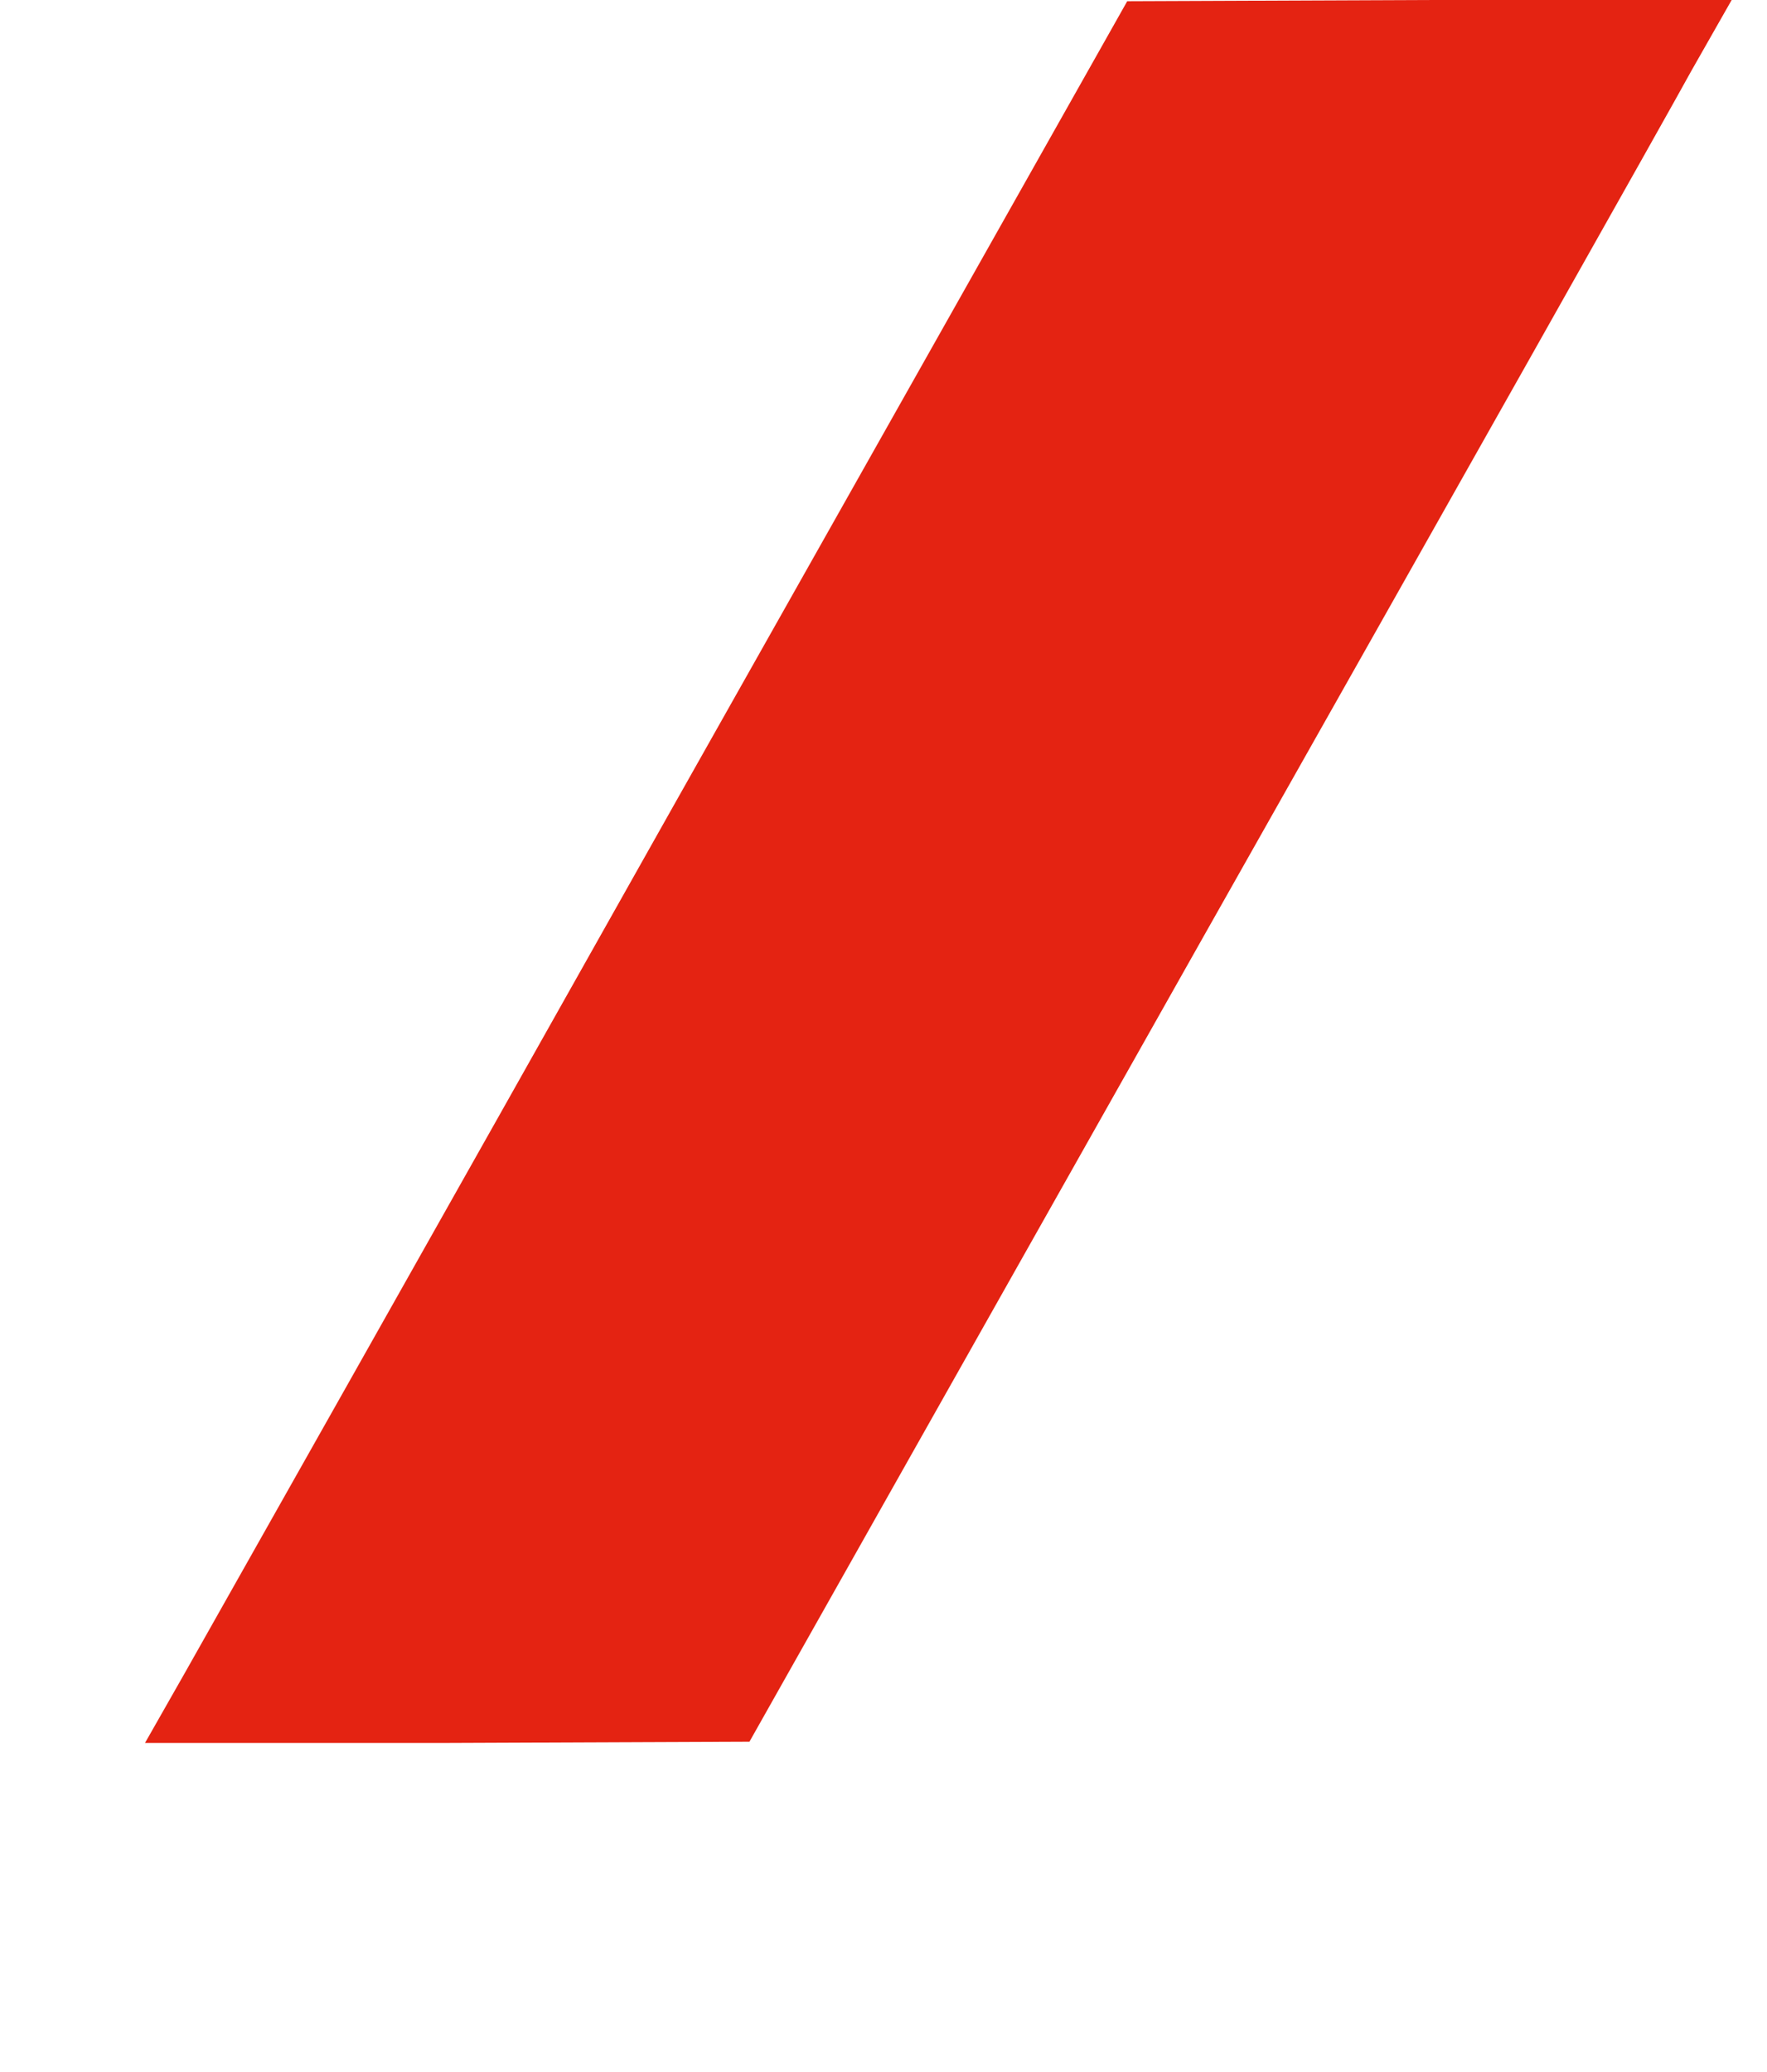 <?xml version="1.0" standalone="no"?>
<!DOCTYPE svg PUBLIC "-//W3C//DTD SVG 20010904//EN"
 "http://www.w3.org/TR/2001/REC-SVG-20010904/DTD/svg10.dtd">
<svg version="1.0" xmlns="http://www.w3.org/2000/svg"
 width="145pt" height="170pt" viewBox="0 0 145 170"
 preserveAspectRatio="xMidYMid meet">

<g transform="translate(0,170) scale(0.1,-0.1)"
fill="#e42312" stroke="none">
<path d="M555 1043 c-203 -361 -385 -683 -403 -715 l-33 -58 248 0 248 1 370
656 c204 361 385 682 403 715 l33 58 -248 0 -248 -1 -370 -656z"/>
</g>
</svg>
